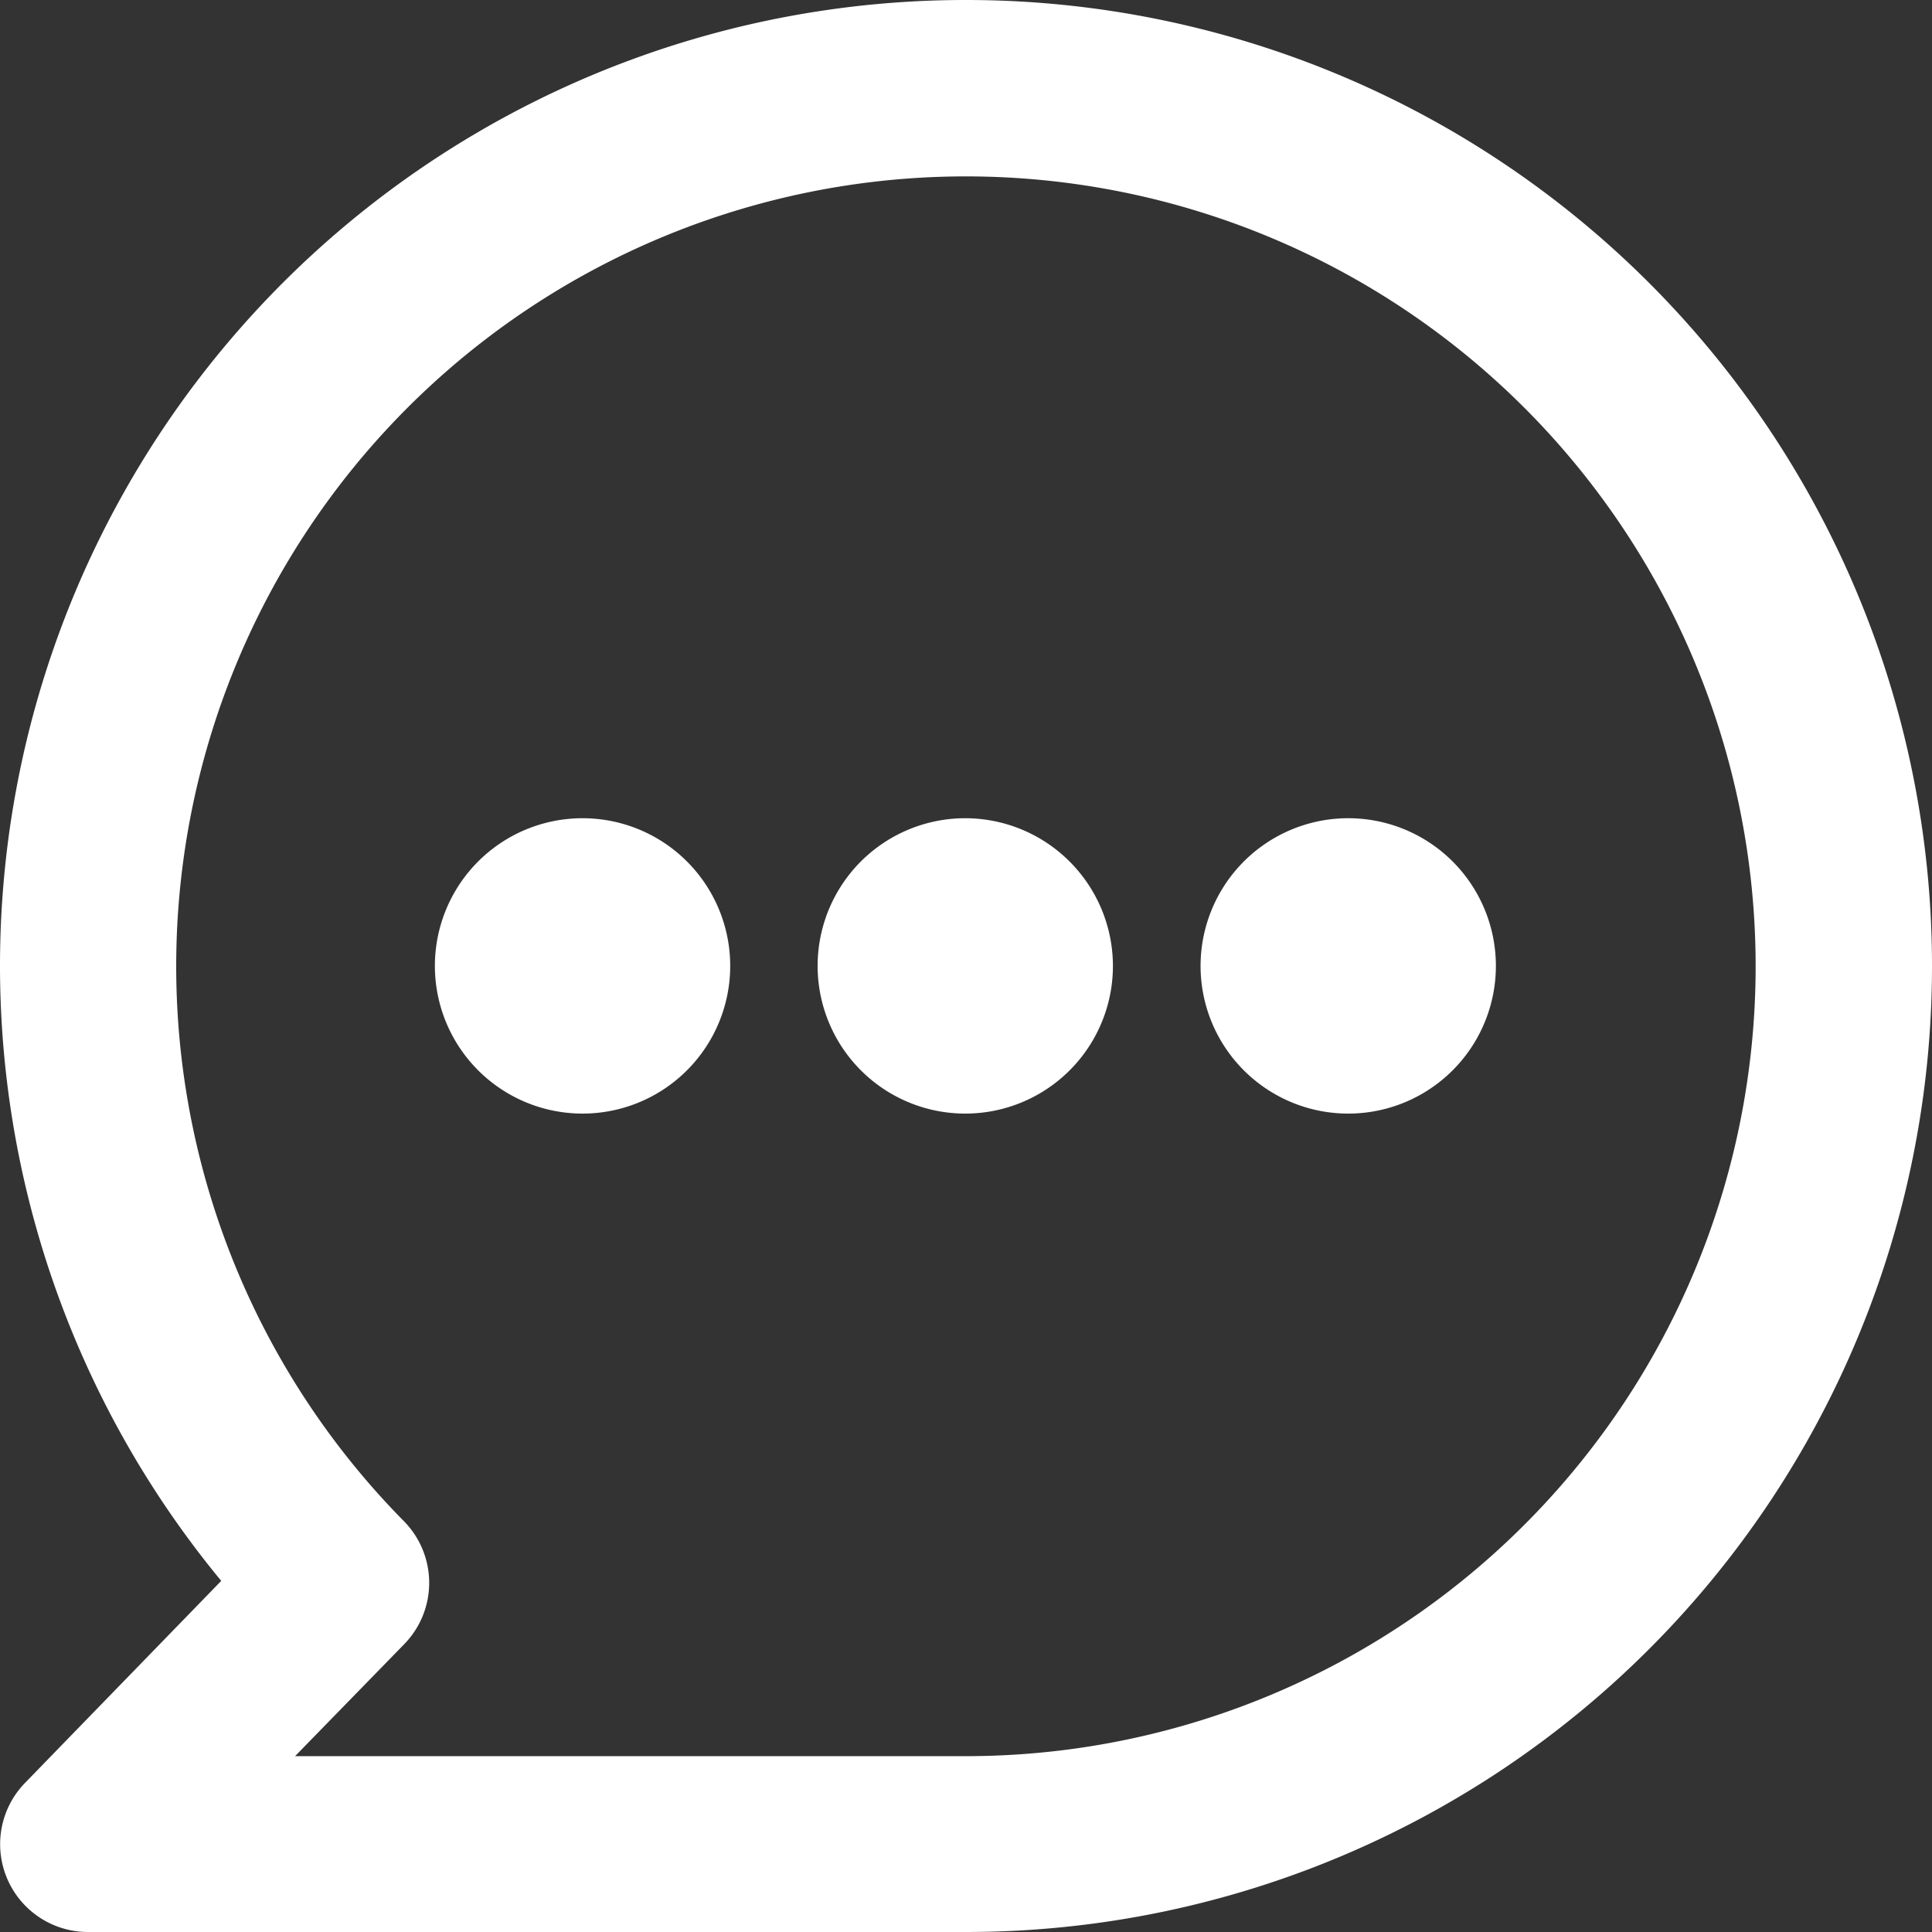 <svg xmlns="http://www.w3.org/2000/svg" version="1.1" xmlns:xlink="http://www.w3.org/1999/xlink" width="512" height="512" x="0" y="0" viewBox="0 0 487.619 487.619" style="enable-background:new 0 0 512 512" xml:space="preserve"><rect x="0" y="0" width="487.619" height="487.619" fill="#333333" stroke="none"/><g><path fill-rule="evenodd" d="M113.252 37.856A243.644 243.644 0 0 1 243.861 0a243.737 243.737 0 0 1 172.364 71.41 243.833 243.833 0 0 1 71.395 172.399 243.831 243.831 0 0 1-71.395 172.4 243.738 243.738 0 0 1-172.364 71.409H22.288a22.166 22.166 0 0 1-21.87-26.271 22.167 22.167 0 0 1 5.92-11.381l49.5-50.968a243.784 243.784 0 0 1-32.579-259.179 243.712 243.712 0 0 1 89.993-101.963zM74.47 443.238h169.391c46.058-.017 90.69-15.987 126.306-45.195s60.021-69.854 69.061-115.024a199.39 199.39 0 0 0-19.463-132.753 199.32 199.32 0 0 0-99.172-90.35c-42.501-17.751-89.836-20.233-133.959-7.022S104.323 94.192 78.563 132.38a199.388 199.388 0 0 0 23.433 251.605c4.055 4.145 6.326 9.711 6.326 15.509s-2.271 11.364-6.326 15.506zm51.848-230.437a37.259 37.259 0 0 1 47.032 4.595 37.278 37.278 0 0 1-11.992 60.8 37.26 37.26 0 0 1-40.644-8.021 37.272 37.272 0 0 1 5.604-57.374zm117.355-6.289a37.26 37.26 0 0 0-34.471 22.999 37.282 37.282 0 0 0 8.09 40.647 37.252 37.252 0 0 0 40.65 8.041 37.27 37.27 0 0 0 22.95-34.507 37.324 37.324 0 0 0-10.945-26.265 37.304 37.304 0 0 0-26.274-10.915zm75.896 6.289a37.257 37.257 0 0 1 47.031 4.595 37.277 37.277 0 0 1 10.947 26.296 37.262 37.262 0 0 1-6.234 20.734 37.266 37.266 0 0 1-16.703 13.77 37.267 37.267 0 0 1-48.764-48.652 37.232 37.232 0 0 1 13.723-16.743z" clip-rule="evenodd" fill="#ffffff" opacity="1" data-original="#000000"></path></g></svg>
